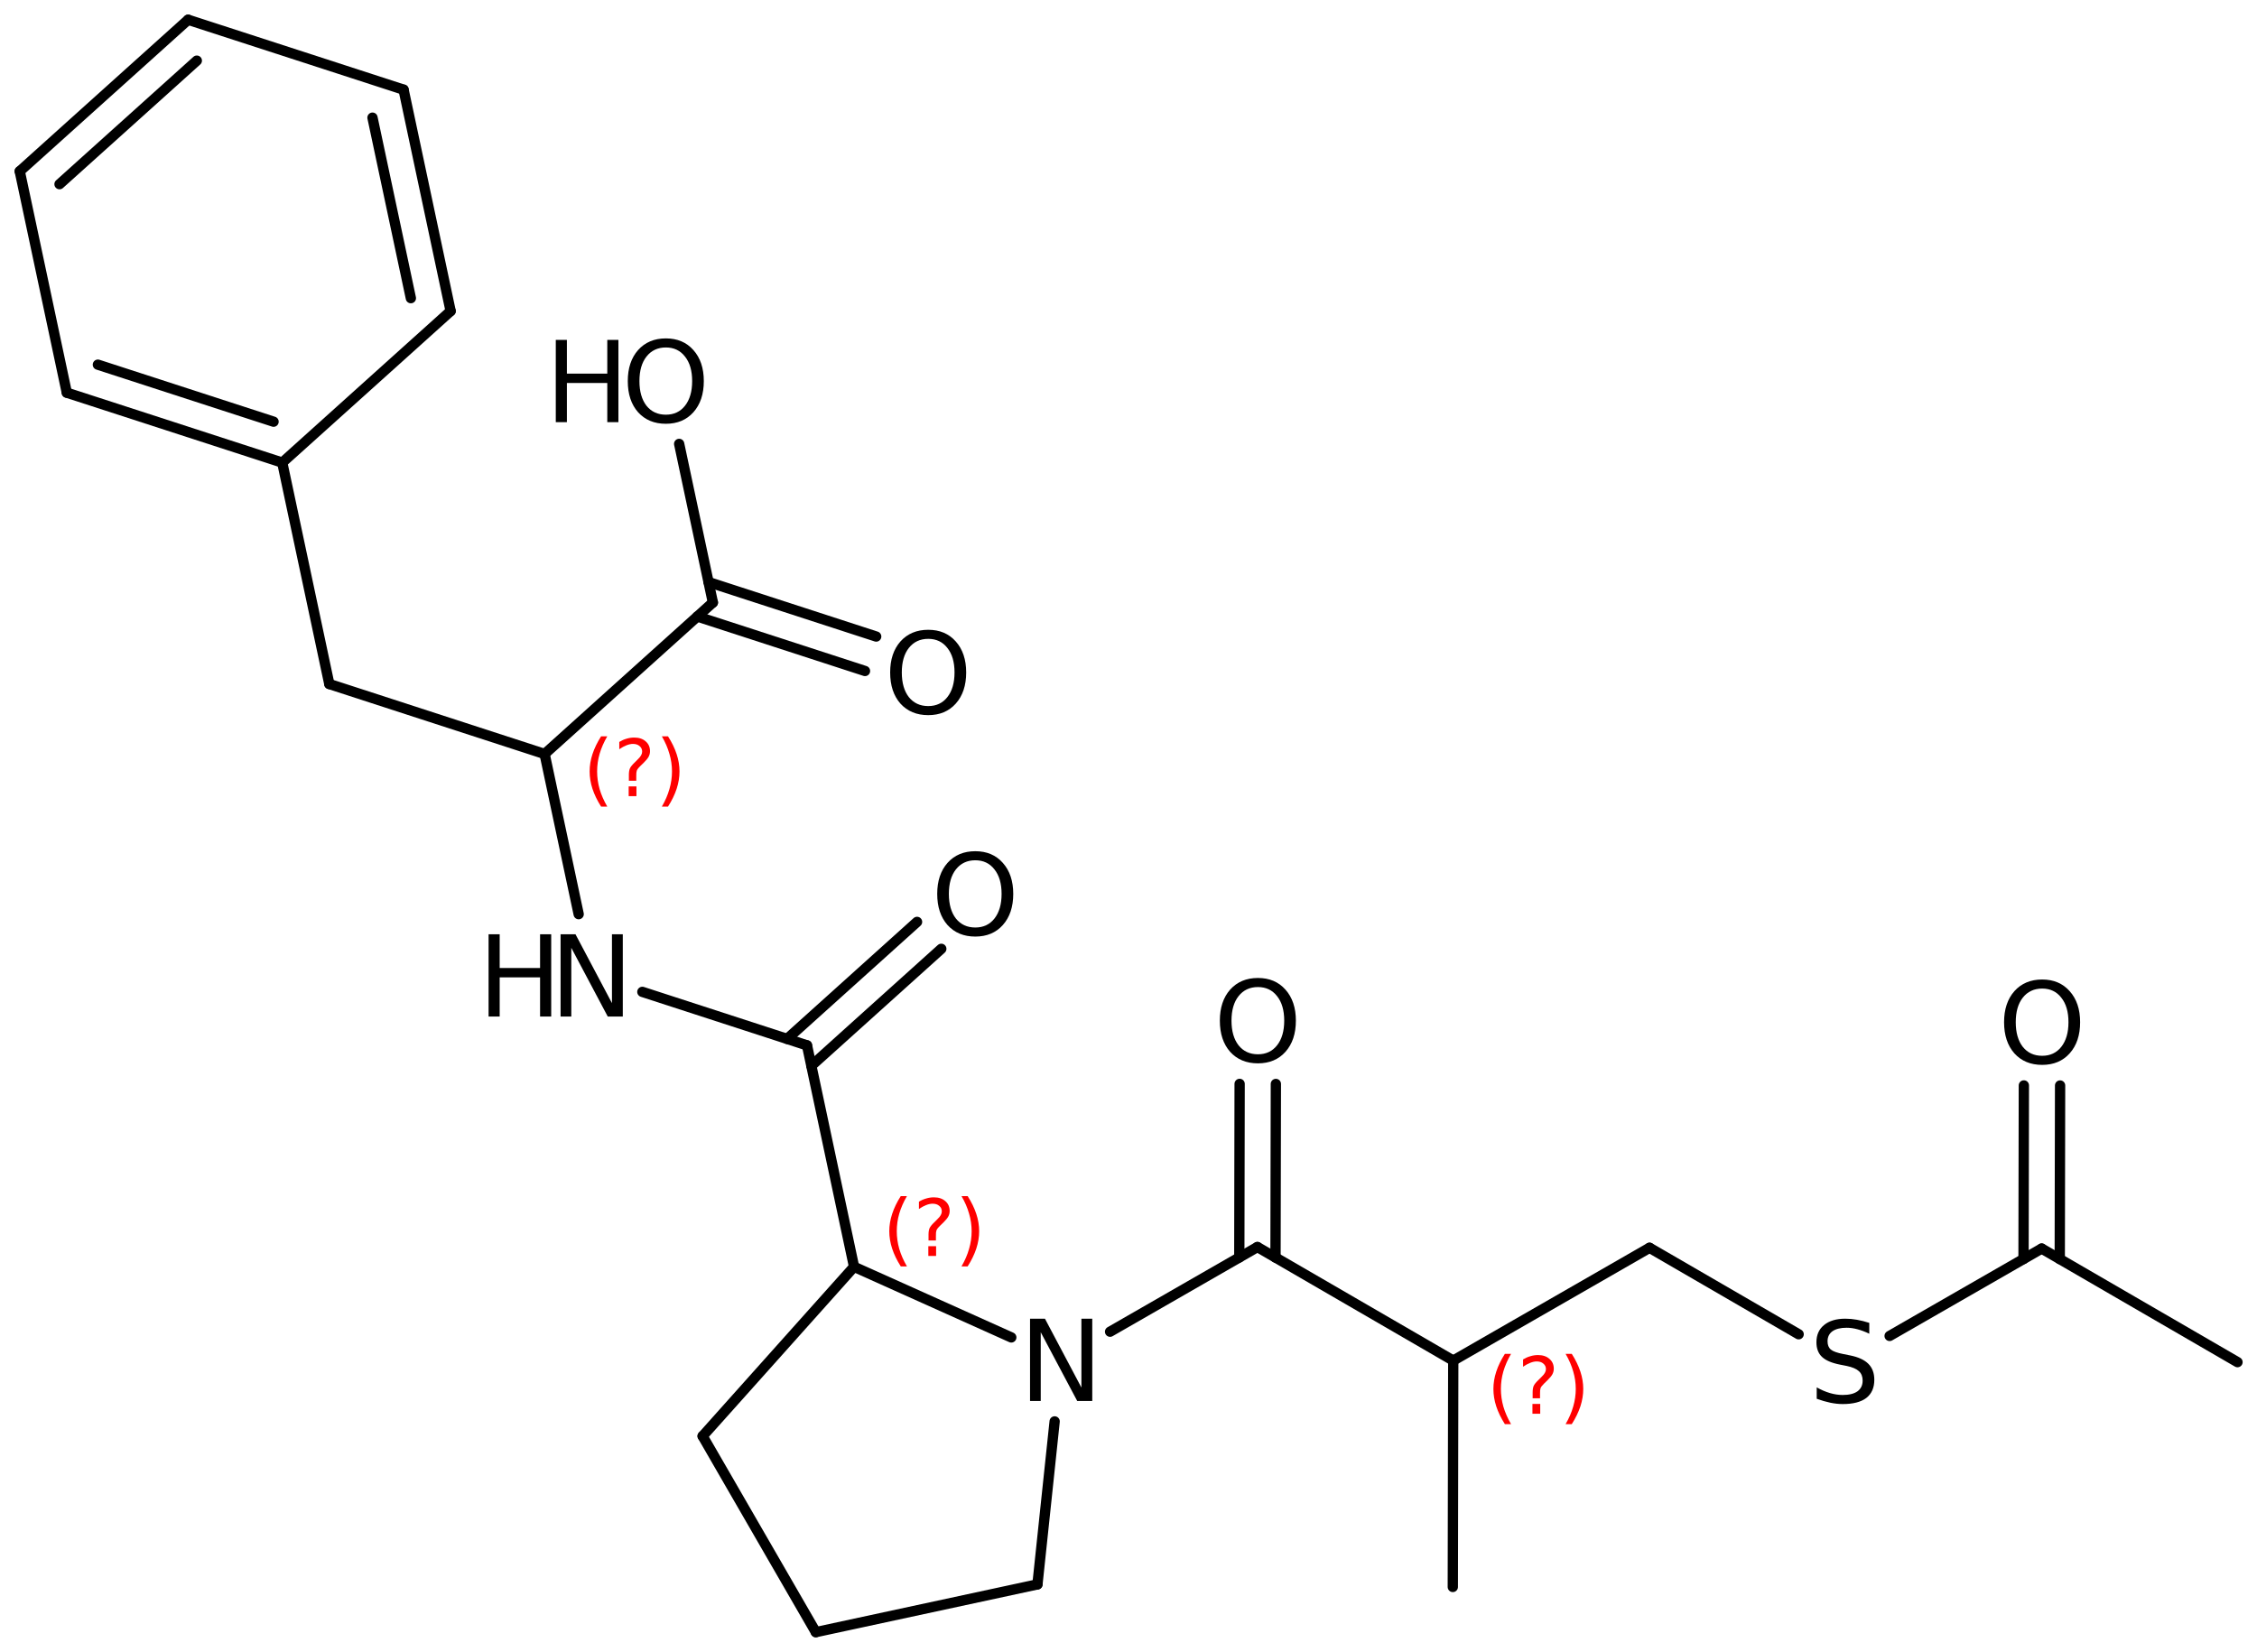 <?xml version='1.0' encoding='UTF-8'?>
<!DOCTYPE svg PUBLIC "-//W3C//DTD SVG 1.1//EN" "http://www.w3.org/Graphics/SVG/1.1/DTD/svg11.dtd">
<svg version='1.2' xmlns='http://www.w3.org/2000/svg' xmlns:xlink='http://www.w3.org/1999/xlink' width='101.291mm' height='74.13mm' viewBox='0 0 101.291 74.13'>
  <desc>Generated by the Chemistry Development Kit (http://github.com/cdk)</desc>
  <g stroke-linecap='round' stroke-linejoin='round' stroke='#000000' stroke-width='.462' fill='#000000'>
    <rect x='.0' y='.0' width='102.0' height='75.0' fill='#FFFFFF' stroke='none'/>
    <g id='mol1' class='mol'>
      <line id='mol1bnd1' class='bond' x1='65.2' y1='71.226' x2='65.22' y2='61.066'/>
      <line id='mol1bnd2' class='bond' x1='65.22' y1='61.066' x2='74.029' y2='56.003'/>
      <line id='mol1bnd3' class='bond' x1='74.029' y1='56.003' x2='80.721' y2='59.884'/>
      <line id='mol1bnd4' class='bond' x1='84.804' y1='59.959' x2='91.627' y2='56.038'/>
      <g id='mol1bnd5' class='bond'>
        <line x1='90.813' y1='56.506' x2='90.828' y2='48.716'/>
        <line x1='92.439' y1='56.509' x2='92.454' y2='48.719'/>
      </g>
      <line id='mol1bnd6' class='bond' x1='91.627' y1='56.038' x2='100.416' y2='61.135'/>
      <line id='mol1bnd7' class='bond' x1='65.22' y1='61.066' x2='56.431' y2='55.969'/>
      <g id='mol1bnd8' class='bond'>
        <line x1='55.618' y1='56.437' x2='55.633' y2='48.647'/>
        <line x1='57.243' y1='56.44' x2='57.259' y2='48.65'/>
      </g>
      <line id='mol1bnd9' class='bond' x1='56.431' y1='55.969' x2='49.819' y2='59.769'/>
      <line id='mol1bnd10' class='bond' x1='47.331' y1='63.796' x2='46.559' y2='71.11'/>
      <line id='mol1bnd11' class='bond' x1='46.559' y1='71.11' x2='36.613' y2='73.254'/>
      <line id='mol1bnd12' class='bond' x1='36.613' y1='73.254' x2='31.533' y2='64.456'/>
      <line id='mol1bnd13' class='bond' x1='31.533' y1='64.456' x2='38.329' y2='56.856'/>
      <line id='mol1bnd14' class='bond' x1='45.385' y1='60.026' x2='38.329' y2='56.856'/>
      <line id='mol1bnd15' class='bond' x1='38.329' y1='56.856' x2='36.217' y2='46.918'/>
      <g id='mol1bnd16' class='bond'>
        <line x1='35.324' y1='46.628' x2='41.156' y2='41.377'/>
        <line x1='36.412' y1='47.836' x2='42.244' y2='42.585'/>
      </g>
      <line id='mol1bnd17' class='bond' x1='36.217' y1='46.918' x2='28.828' y2='44.517'/>
      <line id='mol1bnd18' class='bond' x1='25.97' y1='41.029' x2='24.442' y2='33.84'/>
      <line id='mol1bnd19' class='bond' x1='24.442' y1='33.84' x2='14.779' y2='30.7'/>
      <line id='mol1bnd20' class='bond' x1='14.779' y1='30.7' x2='12.667' y2='20.762'/>
      <g id='mol1bnd21' class='bond'>
        <line x1='2.998' y1='17.624' x2='12.667' y2='20.762'/>
        <line x1='4.393' y1='16.367' x2='12.277' y2='18.926'/>
      </g>
      <line id='mol1bnd22' class='bond' x1='2.998' y1='17.624' x2='.886' y2='7.686'/>
      <g id='mol1bnd23' class='bond'>
        <line x1='8.443' y1='.886' x2='.886' y2='7.686'/>
        <line x1='8.833' y1='2.722' x2='2.671' y2='8.266'/>
      </g>
      <line id='mol1bnd24' class='bond' x1='8.443' y1='.886' x2='18.112' y2='4.024'/>
      <g id='mol1bnd25' class='bond'>
        <line x1='20.224' y1='13.962' x2='18.112' y2='4.024'/>
        <line x1='18.439' y1='13.382' x2='16.717' y2='5.281'/>
      </g>
      <line id='mol1bnd26' class='bond' x1='12.667' y1='20.762' x2='20.224' y2='13.962'/>
      <line id='mol1bnd27' class='bond' x1='24.442' y1='33.84' x2='31.993' y2='27.042'/>
      <g id='mol1bnd28' class='bond'>
        <line x1='31.797' y1='26.124' x2='39.322' y2='28.569'/>
        <line x1='31.295' y1='27.67' x2='38.82' y2='30.115'/>
      </g>
      <line id='mol1bnd29' class='bond' x1='31.993' y1='27.042' x2='30.48' y2='19.923'/>
      <path id='mol1atm4' class='atom' d='M83.891 59.373v.487q-.279 -.134 -.535 -.201q-.249 -.067 -.486 -.067q-.408 .0 -.633 .158q-.219 .159 -.219 .45q.0 .244 .146 .371q.152 .122 .56 .201l.304 .061q.553 .11 .821 .377q.268 .268 .268 .718q-.0 .535 -.359 .815q-.359 .274 -1.059 .274q-.261 -.0 -.559 -.061q-.292 -.061 -.608 -.177v-.511q.304 .171 .596 .256q.292 .085 .571 .085q.432 .0 .663 -.164q.231 -.17 .231 -.481q.0 -.273 -.17 -.425q-.164 -.152 -.541 -.232l-.304 -.06q-.56 -.11 -.809 -.347q-.25 -.237 -.25 -.657q.0 -.493 .341 -.772q.347 -.286 .955 -.286q.255 -.0 .523 .048q.274 .049 .553 .14z' stroke='none'/>
      <path id='mol1atm6' class='atom' d='M91.65 44.369q-.548 .0 -.87 .408q-.316 .401 -.316 1.101q-.0 .699 .316 1.107q.322 .401 .87 .401q.541 .0 .857 -.401q.323 -.408 .323 -1.107q-.0 -.7 -.323 -1.101q-.316 -.408 -.857 -.408zM91.65 43.962q.772 -.0 1.234 .523q.469 .523 .469 1.393q-.0 .876 -.469 1.399q-.462 .517 -1.234 .517q-.779 -.0 -1.247 -.517q-.463 -.523 -.463 -1.399q.0 -.87 .463 -1.393q.468 -.523 1.247 -.523z' stroke='none'/>
      <path id='mol1atm9' class='atom' d='M56.454 44.301q-.547 -.0 -.869 .407q-.317 .402 -.317 1.101q.0 .7 .317 1.107q.322 .402 .869 .402q.542 -.0 .858 -.402q.322 -.407 .322 -1.107q.0 -.699 -.322 -1.101q-.316 -.407 -.858 -.407zM56.454 43.893q.773 .0 1.235 .523q.468 .523 .468 1.393q.0 .876 -.468 1.399q-.462 .517 -1.235 .517q-.778 .0 -1.247 -.517q-.462 -.523 -.462 -1.399q.0 -.87 .462 -1.393q.469 -.523 1.247 -.523z' stroke='none'/>
      <path id='mol1atm10' class='atom' d='M46.227 59.186h.669l1.636 3.09v-3.09h.487v3.692h-.675l-1.637 -3.084v3.084h-.48v-3.692z' stroke='none'/>
      <path id='mol1atm16' class='atom' d='M43.77 38.611q-.547 .0 -.869 .408q-.317 .401 -.317 1.101q.0 .699 .317 1.107q.322 .401 .869 .401q.542 -.0 .858 -.401q.322 -.408 .322 -1.107q.0 -.7 -.322 -1.101q-.316 -.408 -.858 -.408zM43.77 38.204q.773 -.0 1.235 .523q.468 .523 .468 1.393q.0 .875 -.468 1.398q-.462 .517 -1.235 .517q-.778 .0 -1.246 -.517q-.463 -.523 -.463 -1.398q.0 -.87 .463 -1.393q.468 -.523 1.246 -.523z' stroke='none'/>
      <g id='mol1atm17' class='atom'>
        <path d='M25.158 41.932h.669l1.637 3.09v-3.09h.486v3.692h-.675l-1.636 -3.084v3.084h-.481v-3.692z' stroke='none'/>
        <path d='M21.927 41.932h.498v1.514h1.813v-1.514h.499v3.692h-.499v-1.758h-1.813v1.758h-.498v-3.692z' stroke='none'/>
      </g>
      <path id='mol1atm27' class='atom' d='M41.658 28.673q-.547 .0 -.87 .408q-.316 .401 -.316 1.1q.0 .7 .316 1.107q.323 .402 .87 .402q.542 -.0 .858 -.402q.322 -.407 .322 -1.107q.0 -.699 -.322 -1.1q-.316 -.408 -.858 -.408zM41.658 28.266q.773 -.0 1.235 .523q.468 .523 .468 1.392q.0 .876 -.468 1.399q-.462 .517 -1.235 .517q-.778 .0 -1.247 -.517q-.462 -.523 -.462 -1.399q.0 -.869 .462 -1.392q.469 -.523 1.247 -.523z' stroke='none'/>
      <g id='mol1atm28' class='atom'>
        <path d='M29.883 15.595q-.547 .0 -.869 .408q-.317 .401 -.317 1.101q.0 .699 .317 1.107q.322 .401 .869 .401q.542 .0 .858 -.401q.322 -.408 .322 -1.107q.0 -.7 -.322 -1.101q-.316 -.408 -.858 -.408zM29.883 15.188q.773 -.0 1.235 .523q.468 .523 .468 1.393q.0 .876 -.468 1.399q-.462 .517 -1.235 .517q-.778 -.0 -1.246 -.517q-.463 -.523 -.463 -1.399q.0 -.87 .463 -1.393q.468 -.523 1.246 -.523z' stroke='none'/>
        <path d='M24.943 15.255h.498v1.514h1.813v-1.514h.499v3.692h-.499v-1.758h-1.813v1.758h-.498v-3.692z' stroke='none'/>
      </g>
      <path d='M67.814 60.763q-.23 .396 -.345 .788q-.111 .387 -.111 .787q-.0 .401 .111 .792q.115 .392 .345 .788h-.277q-.26 -.409 -.388 -.8q-.127 -.392 -.127 -.78q-.0 -.387 .127 -.774q.128 -.392 .388 -.801h.277zM68.774 63.011h.349v.439h-.349v-.439zM69.115 62.756h-.332v-.264q-.0 -.179 .046 -.29q.051 -.111 .209 -.26l.153 -.153q.098 -.093 .141 -.174q.047 -.081 .047 -.166q-.0 -.154 -.115 -.247q-.111 -.098 -.298 -.098q-.137 -.0 -.294 .064q-.153 .059 -.319 .174v-.328q.161 -.098 .327 -.144q.166 -.052 .345 -.052q.32 .0 .511 .171q.196 .166 .196 .443q.0 .132 -.064 .251q-.064 .115 -.217 .264l-.153 .149q-.081 .081 -.115 .127q-.034 .047 -.047 .09q-.013 .038 -.017 .089q-.004 .051 -.004 .141v.213zM70.262 60.763h.277q.26 .409 .388 .801q.127 .387 .127 .774q.0 .388 -.127 .78q-.128 .391 -.388 .8h-.277q.23 -.396 .341 -.788q.115 -.391 .115 -.792q.0 -.4 -.115 -.787q-.111 -.392 -.341 -.788z' stroke='none' fill='#FF0000'/>
      <path d='M40.702 53.683q-.23 .396 -.345 .788q-.111 .387 -.111 .788q.0 .4 .111 .791q.115 .392 .345 .788h-.277q-.26 -.409 -.387 -.8q-.128 -.392 -.128 -.779q-.0 -.388 .128 -.775q.127 -.392 .387 -.801h.277zM41.662 55.931h.349v.439h-.349v-.439zM42.003 55.676h-.332v-.264q-.0 -.179 .047 -.29q.051 -.11 .208 -.259l.153 -.154q.098 -.093 .141 -.174q.047 -.081 .047 -.166q-.0 -.154 -.115 -.247q-.111 -.098 -.298 -.098q-.136 -.0 -.294 .064q-.153 .059 -.319 .174v-.328q.161 -.098 .328 -.144q.166 -.051 .344 -.051q.32 -.0 .511 .17q.196 .166 .196 .443q.0 .132 -.064 .251q-.064 .115 -.217 .264l-.153 .149q-.081 .081 -.115 .128q-.034 .046 -.047 .089q-.013 .038 -.017 .089q-.004 .052 -.004 .141v.213zM43.151 53.683h.276q.26 .409 .388 .801q.128 .387 .128 .775q-.0 .387 -.128 .779q-.128 .391 -.388 .8h-.276q.23 -.396 .34 -.788q.115 -.391 .115 -.791q.0 -.401 -.115 -.788q-.11 -.392 -.34 -.788z' stroke='none' fill='#FF0000'/>
      <path d='M27.254 33.047q-.23 .396 -.345 .788q-.111 .387 -.111 .788q.0 .4 .111 .792q.115 .391 .345 .787h-.277q-.26 -.408 -.388 -.8q-.127 -.392 -.127 -.779q-.0 -.388 .127 -.775q.128 -.392 .388 -.801h.277zM28.214 35.295h.349v.439h-.349v-.439zM28.555 35.04h-.332v-.264q-.0 -.179 .047 -.29q.051 -.11 .208 -.259l.153 -.154q.098 -.093 .141 -.174q.047 -.081 .047 -.166q-.0 -.153 -.115 -.247q-.111 -.098 -.298 -.098q-.136 -.0 -.294 .064q-.153 .059 -.319 .174v-.327q.161 -.098 .327 -.145q.167 -.051 .345 -.051q.32 -.0 .511 .17q.196 .166 .196 .443q.0 .132 -.064 .251q-.064 .115 -.217 .264l-.153 .149q-.081 .081 -.115 .128q-.034 .047 -.047 .089q-.013 .038 -.017 .09q-.004 .051 -.004 .14v.213zM29.703 33.047h.276q.26 .409 .388 .801q.128 .387 .128 .775q-.0 .387 -.128 .779q-.128 .392 -.388 .8h-.276q.23 -.396 .34 -.787q.115 -.392 .115 -.792q.0 -.401 -.115 -.788q-.11 -.392 -.34 -.788z' stroke='none' fill='#FF0000'/>
    </g>
  </g>
</svg>
